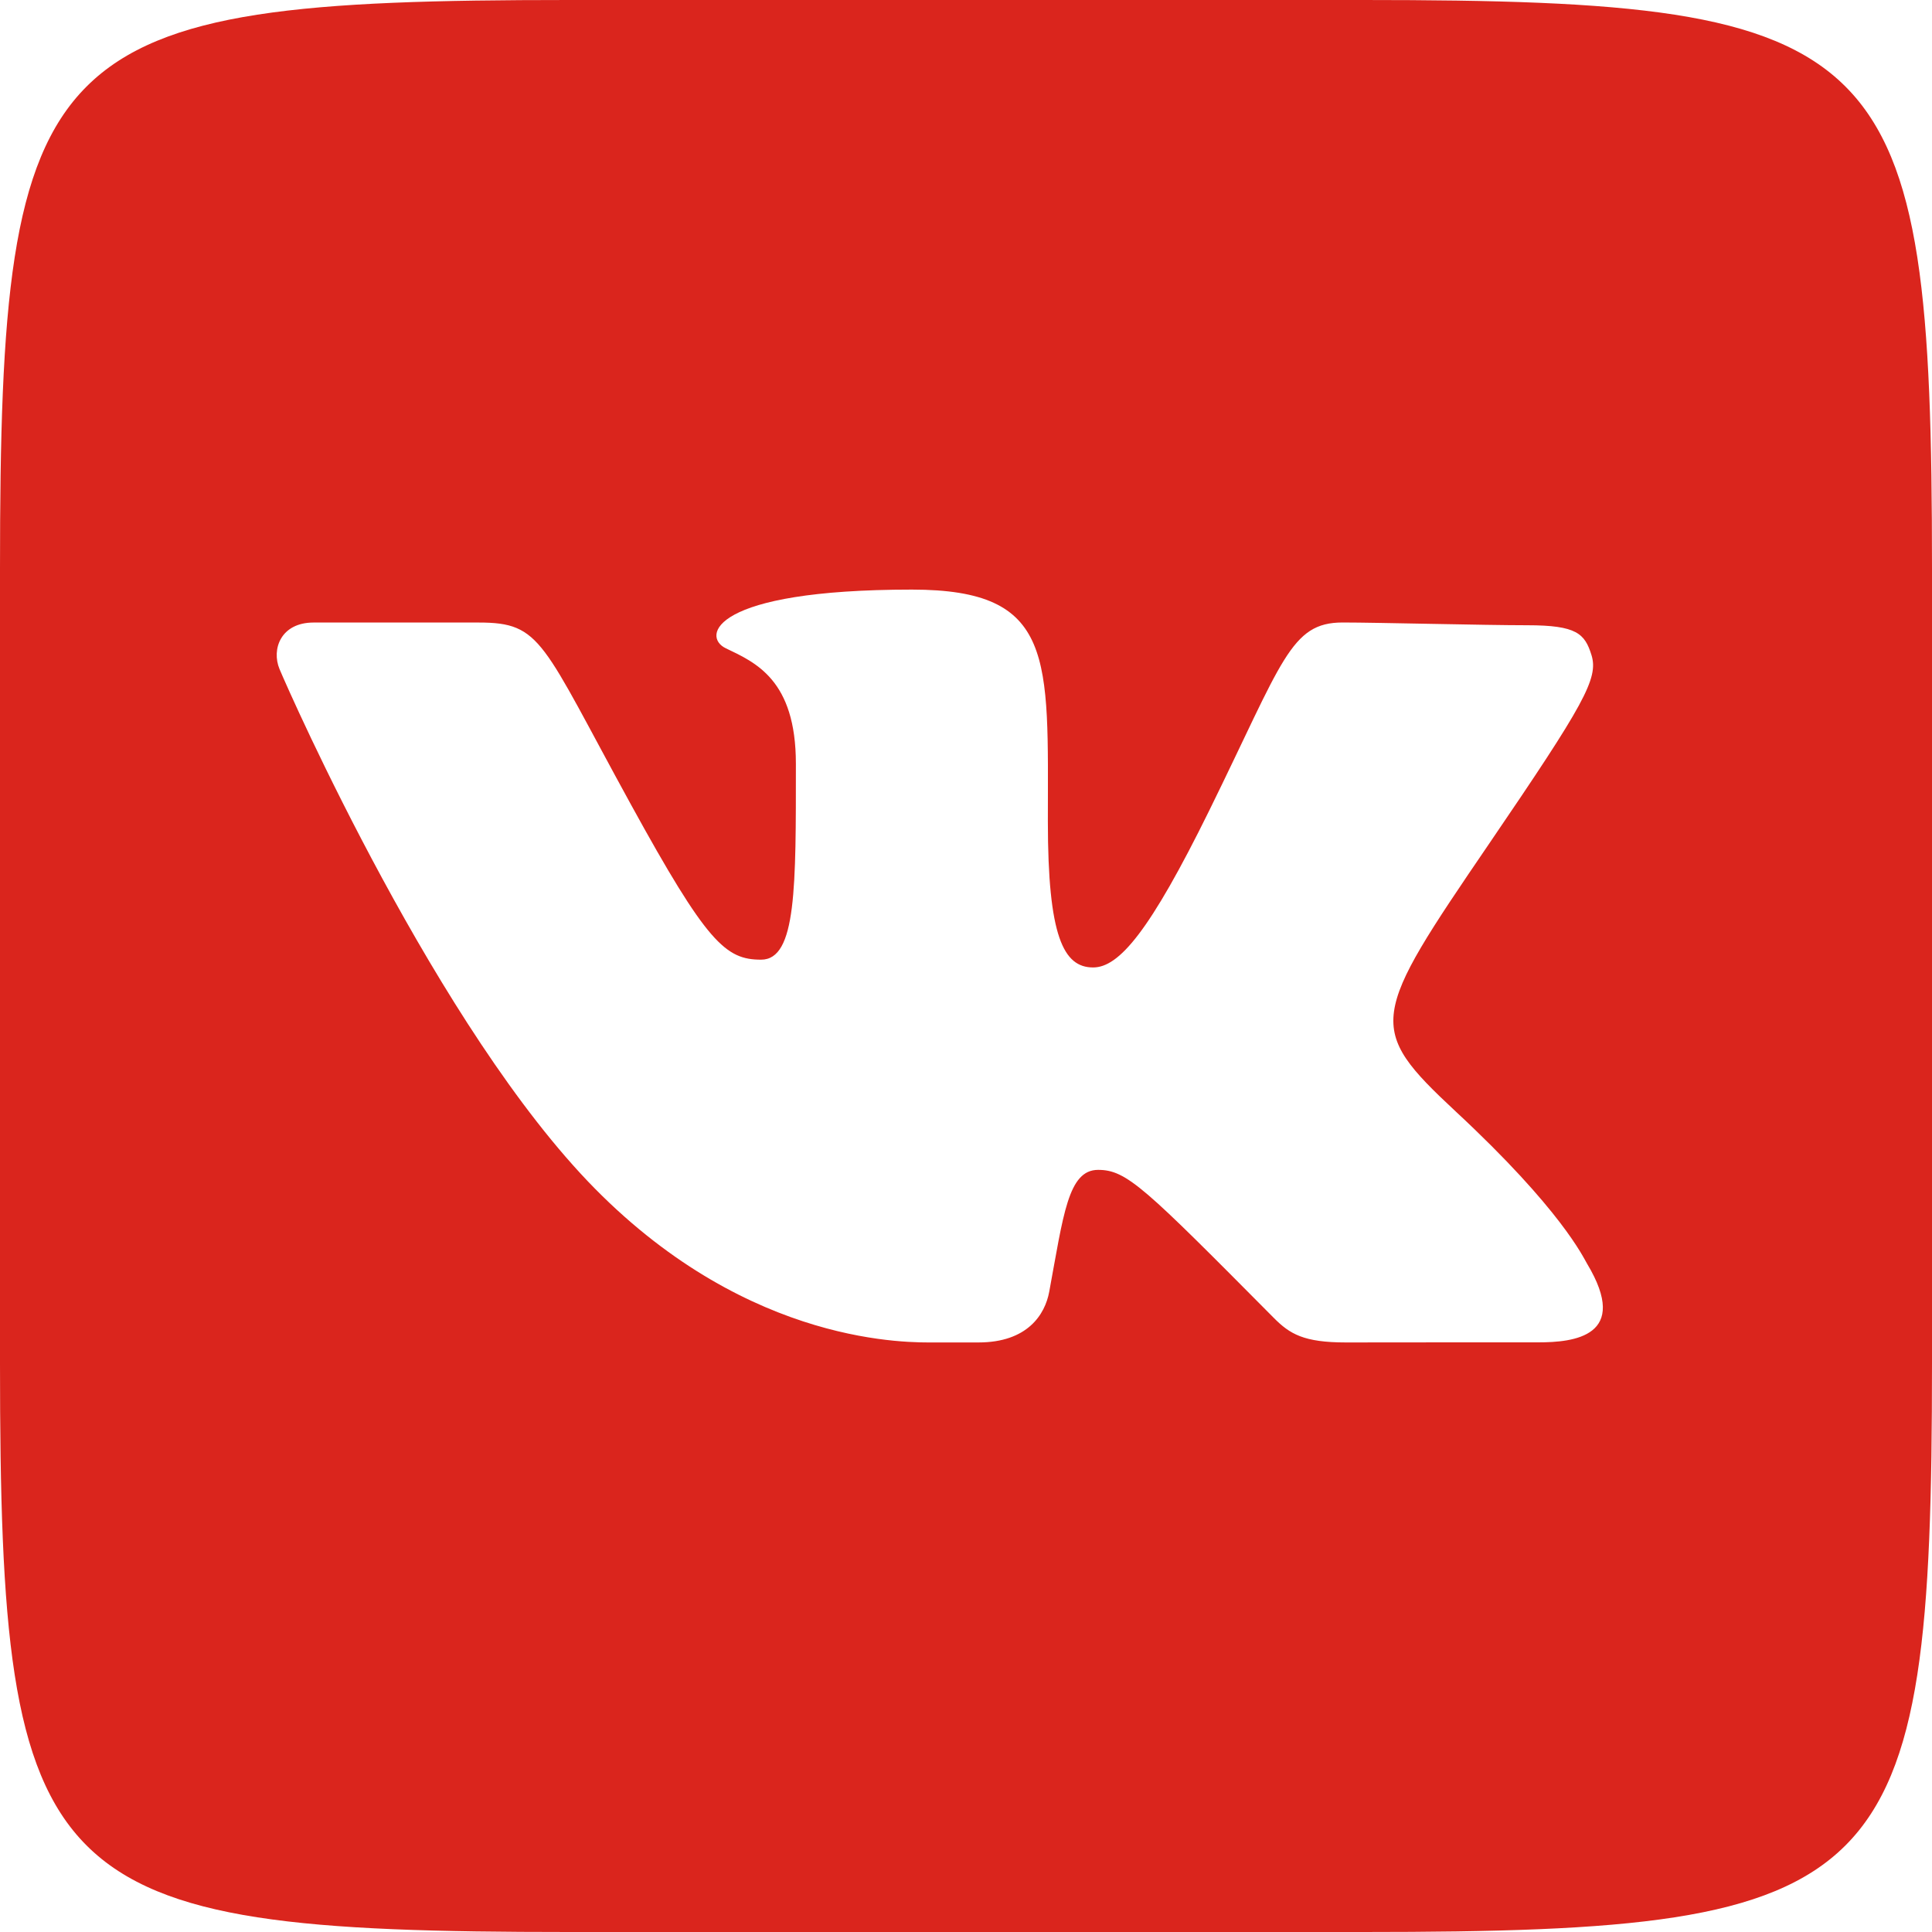 <?xml version="1.0" encoding="UTF-8"?> <svg xmlns="http://www.w3.org/2000/svg" width="313" height="313" viewBox="0 0 313 313" fill="none"><path d="M220.876 0C306.317 0 313 6.683 313 92.124V220.868C313 306.31 306.317 313 220.876 313H92.124C6.683 313 0 306.31 0 220.876V92.124C0 6.683 6.683 0 92.124 0H220.876ZM249.234 217.472C254.892 217.472 264.211 216.541 257.122 204.733C256.527 203.755 252.99 196.008 235.838 180.069C221.228 166.453 221.98 164.959 241.245 136.695C256.683 114.042 259 109.91 257.834 106.13C256.754 102.648 255.431 101.295 247.426 101.295C240.478 101.295 223.13 100.849 217.519 100.849C209.045 100.849 207.832 107.069 195.915 131.296C186.274 150.889 181.297 156.735 177.095 156.735C172.299 156.735 169.763 151.735 169.763 133.095C169.763 106.616 171.023 95.52 147.744 95.52C115.192 95.52 113.697 103.157 117.571 105.019C122.375 107.32 128.94 110.113 128.94 123.729C128.94 143.675 129.058 155.475 123.306 155.475C117.555 155.475 114.535 152.783 102.218 130.341C87.71 103.908 87.789 100.856 77.554 100.856C69.29 100.856 58.085 100.856 50.8 100.856C45.479 100.856 43.953 105.191 45.283 108.392C46.974 112.445 71.028 166.876 96.388 192.573C121.749 218.271 147.658 217.488 151.445 217.488C152.642 217.488 156.962 217.488 158.519 217.488C166.461 217.488 169.302 212.957 169.982 209.28C172.283 196.861 173.026 189.529 177.901 189.529C182.557 189.529 185.421 192.409 206.377 213.521C208.959 216.119 211.22 217.488 218.036 217.488C224.875 217.472 243.577 217.472 249.234 217.472Z" fill="#DA251D"></path></svg> 
